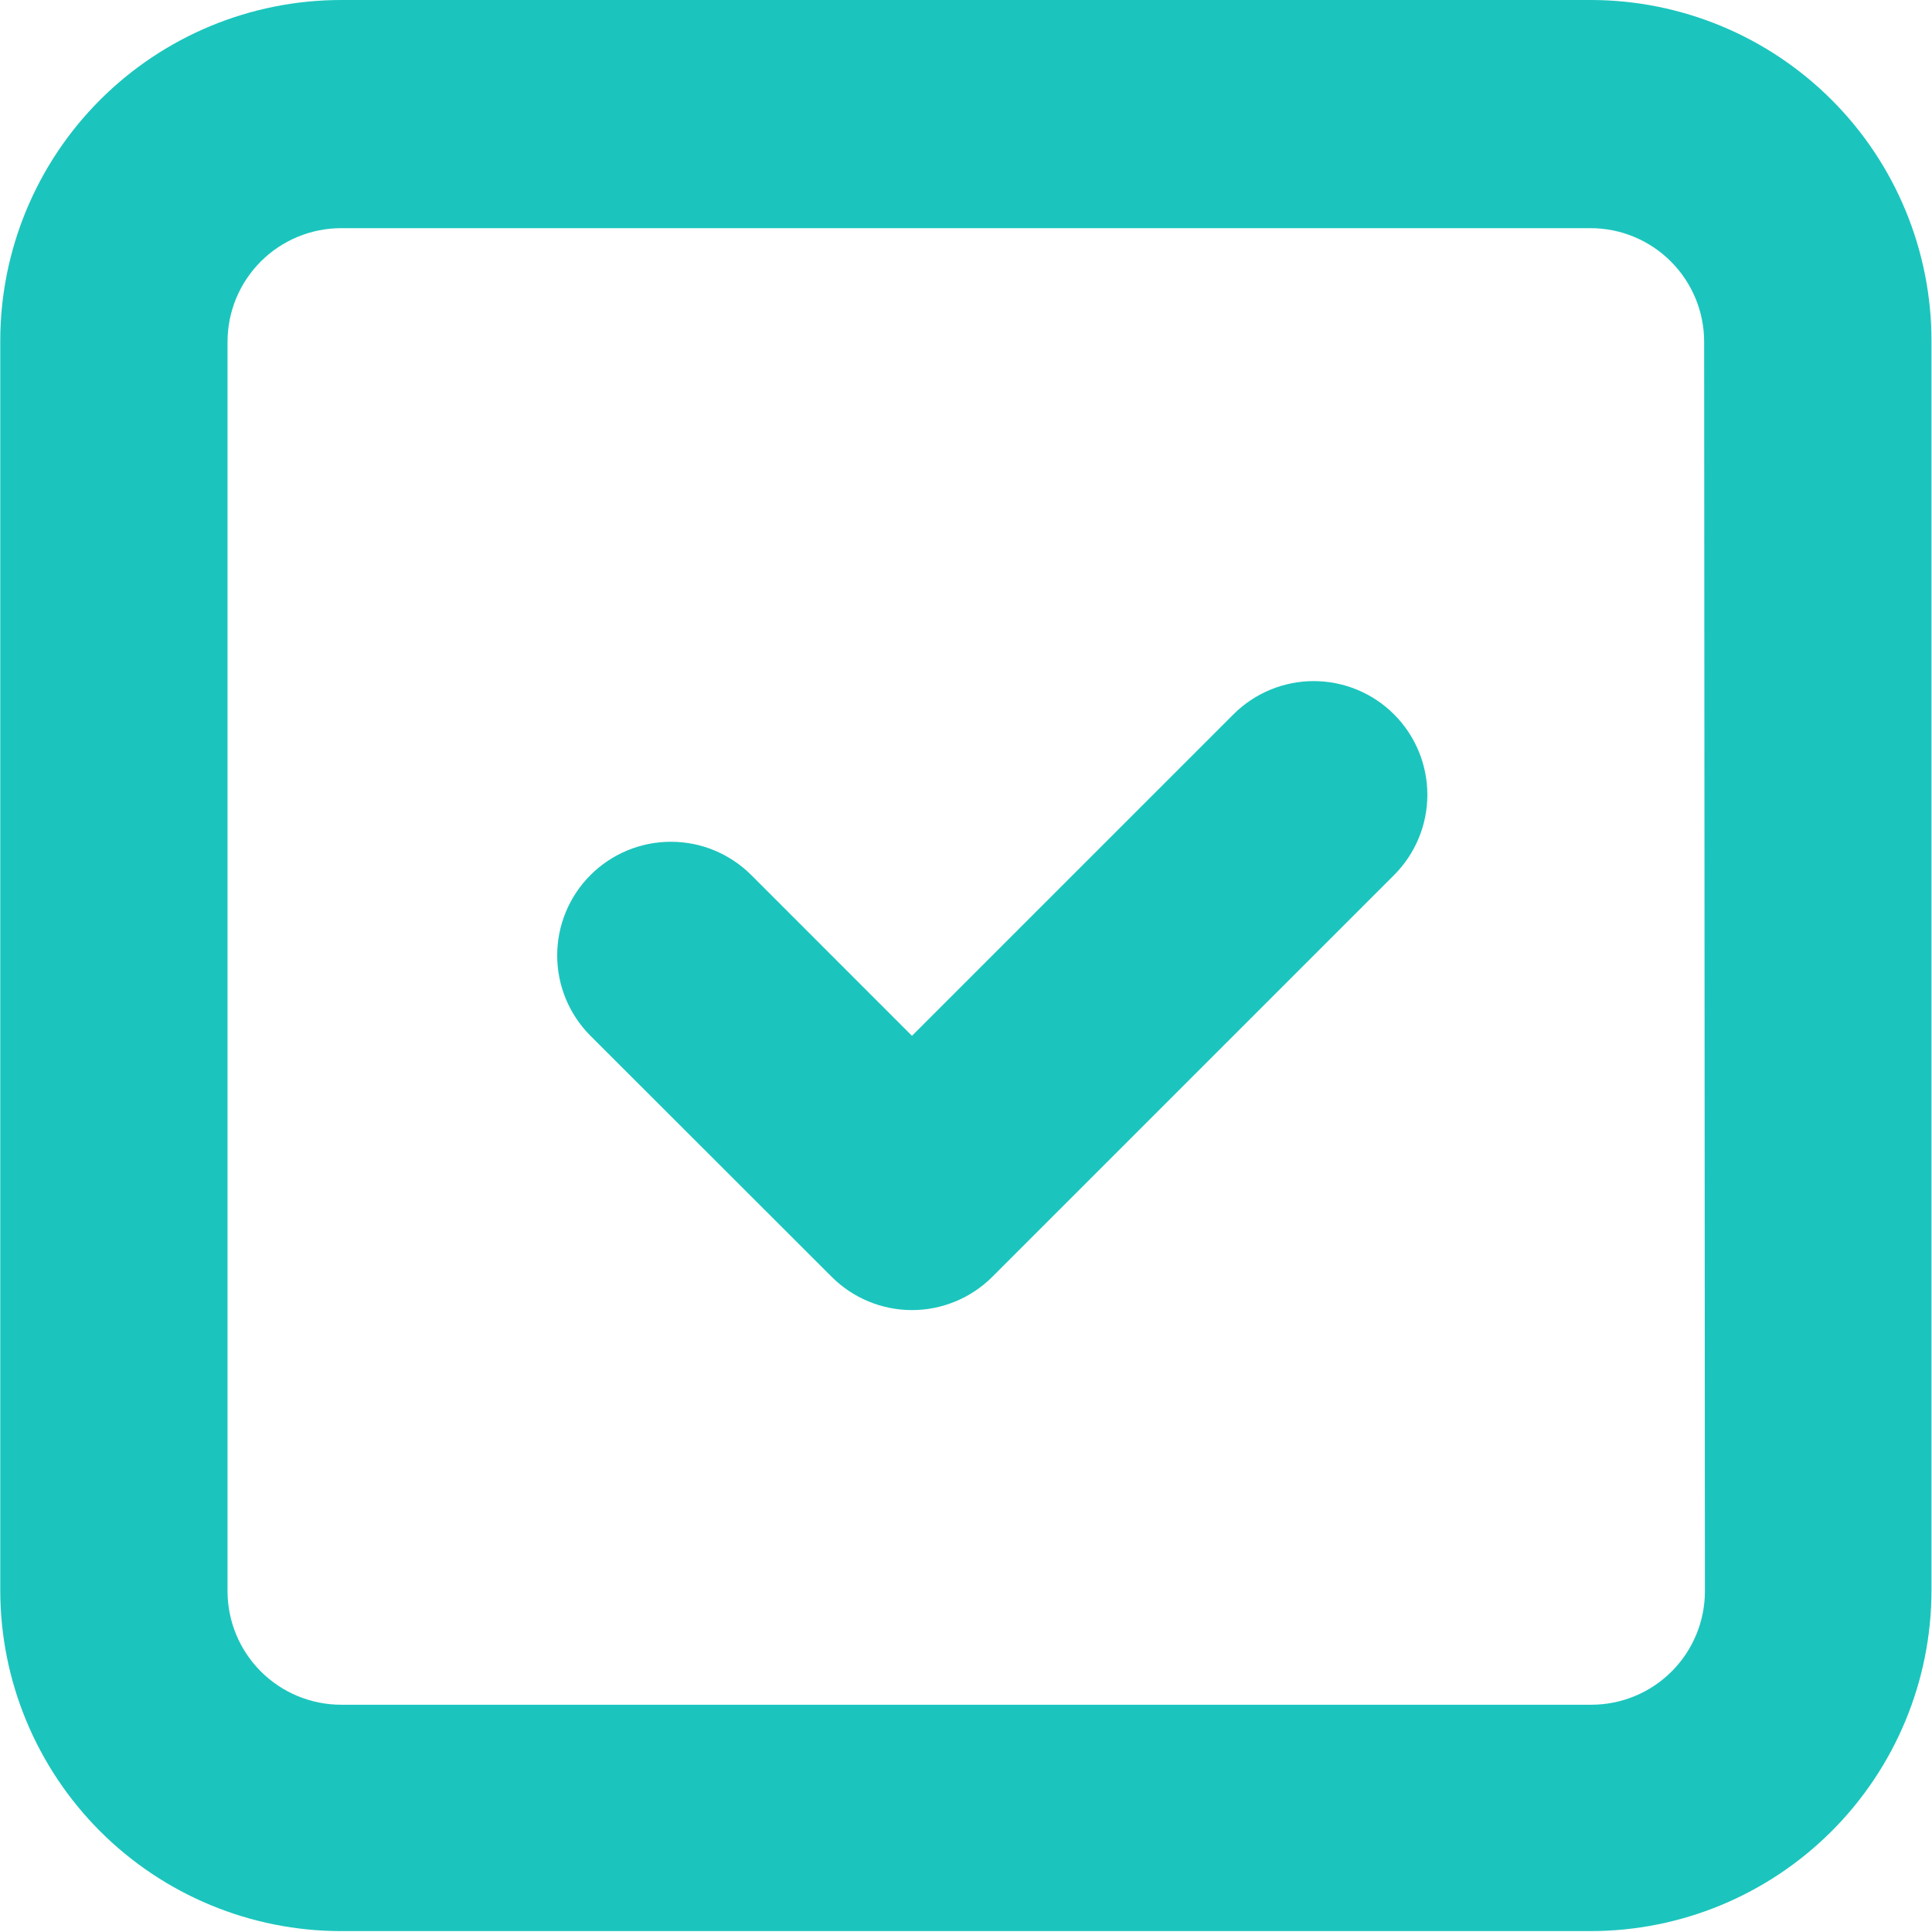 <svg width="30" height="30" viewBox="0 0 30 30" fill="none" xmlns="http://www.w3.org/2000/svg">
<g clip-path="url(#clip0_45_498)">
<path d="M24.71 -6.10352e-05H5.298C3.894 -6.10352e-05 2.547 0.558 1.554 1.551C0.562 2.543 0.004 3.89 0.004 5.294V24.692C0.004 26.096 0.562 27.442 1.554 28.435C2.547 29.428 3.894 29.986 5.298 29.986H24.698C26.102 29.986 27.448 29.428 28.441 28.435C29.434 27.442 29.992 26.096 29.992 24.692V5.294C29.992 3.892 29.436 2.547 28.446 1.555C27.455 0.562 26.112 0.003 24.71 -6.10352e-05ZM26.474 24.706C26.474 25.174 26.289 25.623 25.958 25.954C25.627 26.285 25.178 26.471 24.71 26.471H5.298C4.83 26.471 4.381 26.285 4.05 25.954C3.719 25.623 3.533 25.174 3.533 24.706V5.308C3.533 4.84 3.719 4.391 4.05 4.06C4.381 3.729 4.83 3.543 5.298 3.543H24.698C25.166 3.543 25.614 3.729 25.945 4.06C26.276 4.391 26.462 4.84 26.462 5.308L26.474 24.706Z" fill="#1BC5BD"/>
<path d="M19.152 11.093L14.161 16.084L11.666 13.588C11.502 13.424 11.307 13.294 11.093 13.205C10.879 13.116 10.649 13.071 10.418 13.071C10.186 13.071 9.956 13.116 9.742 13.205C9.527 13.294 9.333 13.424 9.169 13.588C8.838 13.919 8.652 14.368 8.652 14.836C8.652 15.304 8.838 15.753 9.169 16.084L12.914 19.826C13.245 20.157 13.694 20.343 14.161 20.343C14.629 20.343 15.078 20.157 15.409 19.826L21.647 13.588C21.978 13.257 22.164 12.809 22.164 12.341C22.164 11.873 21.978 11.424 21.647 11.093C21.316 10.762 20.867 10.576 20.399 10.576C19.932 10.576 19.483 10.762 19.152 11.093Z" fill="#1BC5BD"/>
</g>
<defs>
<clipPath id="clip0_45_498">
<rect width="30" height="30" fill="white"/>
</clipPath>
</defs>
</svg>
